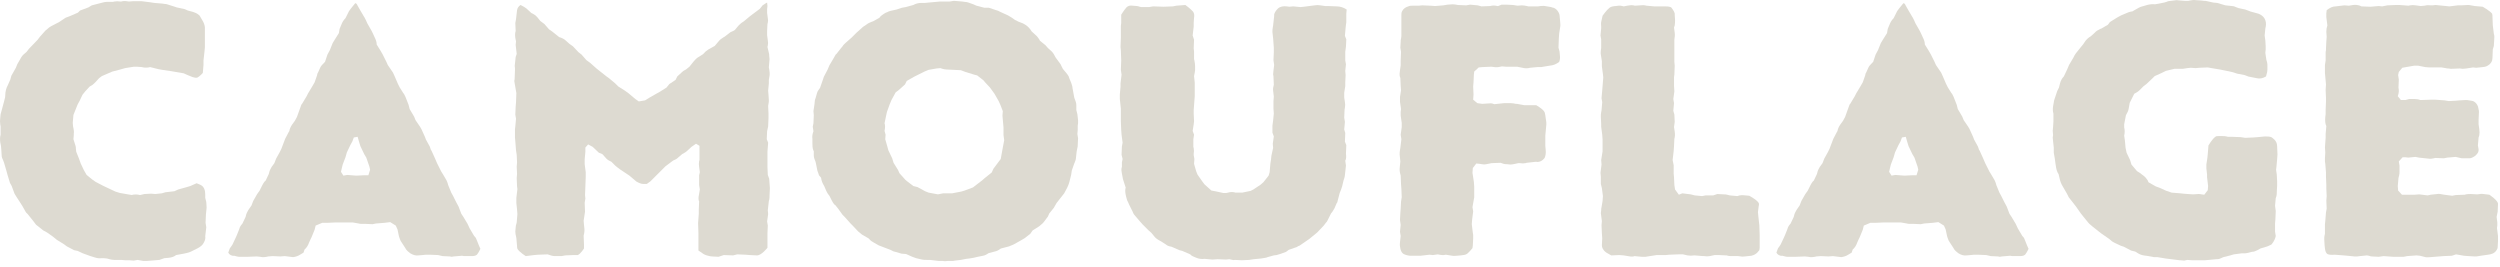 <?xml version="1.0" encoding="utf-8"?>
<svg xmlns="http://www.w3.org/2000/svg" fill="none" height="100%" overflow="visible" preserveAspectRatio="none" style="display: block;" viewBox="0 0 346 37" width="100%">
<g id="Group 64">
<path d="M322.108 35.156C321.916 35.012 321.82 34.772 321.772 34.388L321.724 33.956L321.676 33.092C321.676 32.948 321.676 32.708 321.724 32.564L321.772 32.372V31.364C321.772 31.268 321.772 31.124 321.772 31.028L321.82 30.596L321.916 29.396L322.012 28.868L321.964 27.764L322.012 27.14L321.964 26.132V25.604L321.916 24.5V23.876L321.82 22.676L321.772 22.34C321.772 22.196 321.772 22.052 321.772 21.908L321.82 21.092L321.772 20.42L321.868 19.076V18.548L321.964 17.444C321.82 17.204 321.772 16.724 321.82 16.196L321.868 15.812V15.236L321.916 14.036V13.556L321.868 12.452L321.916 11.684L321.82 10.628L321.772 10.1V8.996L321.868 8.372V7.412C321.868 7.22 321.868 7.124 321.916 6.932V6.74L321.964 5.732L322.012 5.108L321.964 4.388C321.964 4.052 322.012 3.812 322.108 3.524L321.964 2.372V2.084C321.964 2.036 321.964 1.892 321.964 1.844L322.012 1.412C322.444 1.076 322.828 0.884 323.26 0.884L324.46 0.74L325.084 0.788L325.66 0.692C325.996 0.644 326.332 0.692 326.62 0.788L326.812 0.884L328.06 0.932L328.636 0.884L329.212 0.836L329.692 0.884L330.412 0.74L331.564 0.692H332.092L333.34 0.788L333.532 0.74C333.82 0.692 334.06 0.692 334.348 0.74L335.02 0.836L335.548 0.788L335.788 0.74C335.98 0.692 336.22 0.74 336.412 0.74H336.652L337.084 0.692C337.228 0.692 337.42 0.74 337.564 0.74L338.524 0.836L339.004 0.884L340.156 0.74H340.636L341.5 0.692C341.644 0.692 341.836 0.692 341.98 0.74L342.508 0.836L343.612 0.932C343.612 0.932 344.62 1.508 344.908 1.892C344.956 2.036 344.956 2.18 344.956 2.276L345.004 3.524L345.148 4.676L345.196 4.868C345.244 5.06 345.196 5.3 345.196 5.54L345.148 6.356L345.004 6.836L344.956 8.036C344.956 8.132 344.908 8.276 344.908 8.372C344.764 8.804 344.428 9.044 344.092 9.188C343.948 9.236 343.756 9.284 343.612 9.284L342.7 9.38L342.268 9.332L341.356 9.476C341.212 9.476 340.972 9.524 340.828 9.524L340.444 9.476L339.196 9.524L338.86 9.476C338.764 9.476 338.572 9.476 338.476 9.428L337.9 9.332H337.42H336.22L335.644 9.284L334.684 9.092H334.108L333.004 9.284L332.476 9.38L331.996 9.956L331.9 10.388L331.996 11.012L331.948 12.116L331.996 12.452C331.996 12.644 331.996 12.836 331.948 12.98L331.852 13.316L332.284 13.844H332.908L333.436 13.7H334.156C334.444 13.7 334.732 13.748 334.972 13.844H335.068L336.46 13.796H337.036L338.332 13.892L338.908 13.988L339.868 13.94L340.396 13.892L341.212 13.844C341.356 13.844 341.596 13.844 341.74 13.892L342.028 13.94C342.124 13.94 342.172 13.988 342.268 13.988C342.796 14.228 342.988 14.708 343.036 15.14C343.084 15.236 343.084 15.428 343.084 15.524L343.036 16.58V17.204L343.132 17.876C343.18 18.212 343.18 18.452 343.132 18.74L343.036 19.028L342.94 20.132L343.036 20.66C343.036 20.804 343.036 20.9 342.988 21.044C342.748 21.524 342.316 21.764 342.028 21.86C341.884 21.908 341.788 21.908 341.692 21.908H340.876C340.732 21.908 340.636 21.908 340.492 21.86L339.868 21.716L338.716 21.812L338.236 21.908L337.036 21.86L336.844 21.908C336.604 21.956 336.364 22.004 336.124 21.956L335.212 21.86L334.78 21.812L334.3 21.716L333.292 21.812C333.196 21.812 333.004 21.764 332.908 21.764H332.524L331.996 22.34L332.092 22.916V23.732C332.092 23.876 332.092 24.116 332.044 24.26L331.948 24.644L331.852 25.748L331.9 26.372L332.428 26.948H333.148H334.204L334.828 26.9L335.98 27.044L336.412 26.948L337.324 26.852C337.516 26.804 337.804 26.852 337.996 26.9L338.284 26.948L339.388 27.092L339.868 26.996L341.164 26.948L341.26 26.9C341.5 26.852 341.74 26.852 341.98 26.852L342.844 26.9H342.892C343.132 26.852 343.468 26.804 343.708 26.852L344.524 26.948C344.524 26.948 345.772 27.764 345.724 28.244C345.724 28.244 345.724 28.196 345.724 28.244L345.676 29.3L345.532 30.02L345.628 30.788C345.628 30.884 345.628 31.124 345.628 31.22L345.58 31.556L345.724 32.66V33.044C345.724 33.188 345.724 33.236 345.724 33.38L345.676 34.196C345.676 34.34 345.628 34.484 345.484 34.676C345.196 35.108 344.716 35.204 344.332 35.252L343.324 35.396L343.036 35.444C342.892 35.492 342.7 35.492 342.508 35.492L341.644 35.444L341.02 35.396L339.916 35.204L339.34 35.396L338.188 35.444L336.364 35.588C336.124 35.588 335.884 35.636 335.692 35.588L334.924 35.396L334.444 35.348L333.148 35.444L332.668 35.54H331.228L329.884 35.444L329.212 35.54L328.252 35.492C328.108 35.492 328.012 35.444 327.868 35.396L327.58 35.348L326.62 35.444L326.236 35.492C326.14 35.492 325.948 35.492 325.852 35.492L324.892 35.396L324.364 35.348L323.116 35.252C322.636 35.3 322.3 35.252 322.108 35.156Z" fill="#DDDAD1" id="Vector"/>
<path d="M314.77 19.316C314.962 19.508 315.154 19.796 315.154 20.228L315.202 21.38L315.154 22.052L315.058 23.108L315.01 23.492L315.106 24.164L315.154 25.076V25.7L315.106 26.612C315.106 26.756 315.106 26.996 315.058 27.14L314.962 27.428L314.866 28.484L314.962 29.204L314.914 30.356L314.866 30.932V32.036L314.962 32.66C314.914 32.948 314.77 33.332 314.434 33.764L314.338 33.86L313.81 34.1L312.85 34.388L312.418 34.628L312.082 34.772C311.89 34.868 311.746 34.82 311.602 34.868L311.026 35.012C310.882 35.06 310.738 35.06 310.594 35.06H310.258L309.154 35.204L308.674 35.348L307.714 35.588L307.282 35.78C307.09 35.876 306.898 35.876 306.706 35.876L305.698 35.972L305.17 36.02H303.874H303.394L302.722 35.972L302.29 36.068L301.81 36.02C301.762 36.02 301.714 36.02 301.666 36.02L299.746 35.78L298.594 35.588H298.114L297.058 35.396H297.01C296.626 35.348 296.29 35.3 295.906 35.06L295.522 34.82L294.946 34.676L293.938 34.148L293.506 34.004L292.69 33.62C292.498 33.524 292.306 33.428 292.114 33.236L291.874 33.044L290.77 32.276L289.618 31.364L289.282 31.076C289.186 30.98 289.09 30.932 288.994 30.788L288.37 30.02L287.986 29.54L287.314 28.58L286.45 27.476C286.402 27.38 286.306 27.332 286.258 27.188L286.066 26.804L285.538 25.892L285.346 25.556C285.25 25.364 285.154 25.124 285.106 24.932L284.914 24.116C284.674 23.78 284.578 23.348 284.53 22.964L284.482 22.676L284.386 21.956L284.242 21.14C284.242 20.996 284.242 20.852 284.242 20.66V20.42L284.146 19.556C284.146 19.364 284.098 19.22 284.098 19.028L284.146 18.692L284.098 18.116L284.146 17.588L284.194 16.82V15.716C284.098 15.428 284.098 15.044 284.146 14.708L284.242 14.18C284.242 14.036 284.29 13.892 284.338 13.748L284.722 12.596L284.962 12.116L285.106 11.54C285.202 11.156 285.394 10.82 285.634 10.58L286.114 9.572L286.354 8.996L286.978 7.94L287.122 7.652C287.17 7.556 287.266 7.46 287.314 7.364L287.89 6.644L288.322 6.116L288.514 5.828C288.706 5.492 289.042 5.204 289.378 5.012L289.858 4.58C290.098 4.292 290.386 4.148 290.674 4.004L290.818 3.956L291.73 3.428L292.018 3.044L293.026 2.42L293.554 2.132L294.466 1.748C294.658 1.652 294.946 1.604 295.186 1.556L295.234 1.508L296.002 1.076C296.146 0.98 296.338 0.932 296.482 0.884L296.674 0.836L297.154 0.692C297.538 0.596 297.874 0.548 298.258 0.596L299.506 0.356L299.842 0.26C300.034 0.164 300.274 0.116 300.466 0.116L301.234 0.02L301.714 0.068L302.386 0.116H302.866L303.106 0.068C303.346 0.02 303.634 -0.028 303.874 0.02L304.642 0.068L305.026 0.116C305.17 0.116 305.314 0.116 305.458 0.164L306.322 0.356L306.85 0.404L308.002 0.74L308.914 0.836C309.106 0.836 309.25 0.884 309.442 0.98L309.826 1.124L310.738 1.316C310.882 1.364 311.026 1.412 311.122 1.46L311.506 1.604L312.562 1.892C312.658 1.94 312.802 1.988 312.946 2.084C313.234 2.276 313.426 2.516 313.522 2.804C313.666 3.188 313.618 3.572 313.522 3.956L313.426 4.916L313.522 5.588L313.57 6.404C313.57 6.548 313.57 6.692 313.57 6.836L313.522 7.316L313.666 8.276L313.762 8.612C313.81 8.756 313.81 8.996 313.81 9.188V9.62C313.81 9.86 313.762 10.1 313.666 10.388L313.618 10.58C313.138 10.868 312.706 10.916 312.322 10.82L311.362 10.628C311.266 10.628 311.122 10.58 311.026 10.532L310.642 10.388L309.634 10.196L309.058 10.004L307.954 9.764L307.234 9.62L306.082 9.428L305.554 9.332L304.402 9.38L303.874 9.428L303.202 9.38L302.722 9.428L302.098 9.524H300.946L299.746 9.812L299.17 10.1L298.21 10.532L297.874 10.868L297.058 11.636L296.674 11.924L296.098 12.5C295.954 12.644 295.858 12.692 295.714 12.788L295.378 12.98L294.754 14.228L294.61 15.044C294.562 15.332 294.418 15.62 294.274 15.86L294.226 15.956L293.986 17.204V17.636C294.082 17.972 294.082 18.356 293.986 18.788L294.082 19.412L294.178 20.468L294.322 21.14L294.802 22.148L294.994 22.772L295.762 23.684L296.146 23.924L296.77 24.404C296.962 24.548 297.106 24.788 297.25 24.98L297.346 25.22L298.354 25.796L298.882 25.988L299.842 26.42L300.562 26.66L301.762 26.756L302.194 26.804L302.77 26.852L303.538 26.9L304.258 26.852C304.402 26.852 304.546 26.852 304.69 26.9L305.074 26.948L305.554 26.324L305.602 25.748L305.506 24.932C305.506 24.836 305.458 24.644 305.458 24.548V24.164L305.362 23.3C305.362 23.156 305.362 22.964 305.362 22.772L305.506 21.812L305.554 21.332L305.65 20.132C305.65 20.132 306.178 19.22 306.61 18.932C306.706 18.836 306.85 18.836 306.994 18.836H307.618C307.762 18.836 308.002 18.836 308.146 18.884L308.338 18.932H308.866L310.114 18.98L310.738 19.076L311.842 19.028L312.466 18.98L313.474 18.884C313.858 18.884 314.194 18.884 314.434 19.028L314.77 19.316Z" fill="#DDDAD1" id="Vector_2"/>
<path d="M271.055 35.06C270.863 34.916 270.623 34.724 270.479 34.532L270.335 34.292L269.711 33.332L269.615 33.092C269.567 32.948 269.519 32.852 269.471 32.66L269.279 31.748L269.039 31.22L268.271 30.74L267.503 30.836L266.303 30.932L265.823 31.028L264.767 30.98H264.239C264.143 30.98 264.047 30.98 263.903 30.932L263.087 30.788H262.463H261.215H260.687L259.583 30.836H258.863L257.951 31.22L257.807 31.796L257.375 32.852L257.231 33.14L257.039 33.572C256.895 34.004 256.655 34.34 256.415 34.532L256.271 34.964L255.791 35.252C255.503 35.444 255.167 35.54 254.831 35.588L253.679 35.444L253.055 35.492L251.999 35.444L251.375 35.492L251.183 35.54C250.991 35.588 250.751 35.588 250.559 35.588L250.271 35.54L249.791 35.492L248.543 35.54H247.439C247.295 35.54 247.199 35.54 247.055 35.492L246.671 35.396C246.335 35.444 245.999 35.252 245.855 34.964L246.047 34.436C246.095 34.292 246.191 34.244 246.239 34.148L246.431 33.86L246.863 32.948L247.055 32.516L247.343 31.796C247.391 31.604 247.487 31.364 247.631 31.172L247.823 30.932L248.255 30.02L248.303 29.828C248.351 29.588 248.495 29.3 248.639 29.06L249.071 28.436L249.311 27.812L249.695 27.14C249.791 26.948 249.887 26.804 250.031 26.612L250.175 26.42L250.559 25.652C250.655 25.46 250.751 25.316 250.847 25.172L251.039 24.98L251.471 24.068L251.519 23.876C251.567 23.636 251.711 23.348 251.855 23.108L252.239 22.58L252.479 21.956L252.959 21.092L253.199 20.612L253.583 19.604L253.727 19.22L254.255 18.212L254.303 18.164C254.351 17.828 254.495 17.54 254.687 17.252L255.071 16.724L255.359 16.196L255.791 14.996L255.983 14.468C256.031 14.42 256.079 14.372 256.127 14.276L256.703 13.316L256.895 12.932L257.471 11.972L257.807 11.396L258.143 10.436L258.191 10.196C258.239 10.1 258.335 9.956 258.383 9.812L258.575 9.38C258.671 9.14 258.911 8.9 259.103 8.708L259.247 8.564L259.583 7.556L259.919 6.932L260.303 5.972L260.591 5.492L261.167 4.58L261.263 4.004L261.503 3.428C261.647 3.044 261.839 2.756 262.079 2.516L262.559 1.556L262.799 1.22C262.847 1.172 262.943 1.028 262.991 0.98L263.423 0.452C263.519 0.404 263.663 0.548 263.759 0.788L264.143 1.46L264.623 2.276C264.671 2.372 264.767 2.468 264.815 2.612L264.911 2.804L265.103 3.236L265.679 4.244L265.871 4.628L266.111 5.156C266.303 5.54 266.399 5.828 266.399 6.164L266.879 6.932L267.215 7.508L267.743 8.564L267.935 8.996L268.655 10.052L268.895 10.58L269.327 11.588L269.567 12.068L270.047 12.836C270.095 12.932 270.191 12.98 270.239 13.124L270.383 13.412L270.815 14.516L270.959 15.092L271.583 16.148L271.775 16.628L272.399 17.54L272.591 17.876L273.071 18.932L273.215 19.316L273.743 20.276C273.791 20.42 273.839 20.516 273.887 20.708L273.983 20.852L274.463 21.908L274.751 22.58L275.327 23.732L275.567 24.116L276.047 24.932C276.143 25.124 276.191 25.268 276.239 25.412L276.287 25.604L276.719 26.66L276.959 27.092L277.391 27.956L277.727 28.58L278.111 29.588L278.399 30.02L278.975 30.98L279.263 31.604L279.887 32.66L279.983 32.756C280.127 32.9 280.175 33.044 280.271 33.284L280.559 34.004L280.751 34.436C280.751 34.436 280.511 34.964 280.271 35.252C280.031 35.444 279.743 35.444 279.455 35.444H278.879C278.783 35.444 278.591 35.444 278.495 35.444L278.207 35.396L277.055 35.492L276.767 35.54C276.671 35.54 276.623 35.492 276.527 35.492L275.519 35.444L274.895 35.3L273.743 35.252H273.215L272.735 35.3L272.159 35.348C271.823 35.396 271.439 35.3 271.055 35.06ZM263.231 19.028L263.039 19.556L262.751 20.084L262.271 21.092L262.079 21.764L261.695 22.772L261.599 23.156L261.455 23.78L261.791 24.308L262.319 24.212L263.567 24.308L264.575 24.26H265.247L265.487 23.492L265.391 23.06L264.959 21.812L264.671 21.332L264.143 20.228L263.951 19.604L263.759 18.932L263.231 19.028Z" fill="#DDDAD1" id="Vector_3"/>
<path d="M243.204 34.964C243.012 35.156 242.772 35.3 242.388 35.396L241.476 35.492C241.332 35.492 241.14 35.54 240.948 35.492L240.564 35.444H239.7C239.46 35.444 239.22 35.444 238.98 35.348H238.884L237.876 35.3H237.3L236.628 35.444C236.388 35.492 236.1 35.492 235.86 35.444H235.716L234.564 35.348H234.468C234.18 35.396 233.844 35.396 233.556 35.348L232.932 35.204H232.26L231.012 35.252L230.532 35.3H229.284L228.036 35.492L227.748 35.54C227.604 35.54 227.364 35.54 227.22 35.54L226.212 35.444L226.068 35.492C225.828 35.54 225.54 35.492 225.3 35.444L224.724 35.348L224.1 35.3L222.996 35.348C222.996 35.348 222.66 35.156 222.324 34.964C221.844 34.628 221.7 34.244 221.7 33.956L221.748 32.996L221.7 32.276L221.652 31.172L221.7 30.596L221.556 29.492L221.604 29.108C221.604 28.964 221.604 28.82 221.652 28.676L221.796 27.812L221.844 27.14L221.7 26.036L221.556 25.46V24.452L221.508 23.924L221.652 22.772L221.604 22.148L221.796 20.948V20.324V19.316L221.748 18.644L221.604 17.54V17.156L221.556 16.148C221.556 15.908 221.556 15.764 221.604 15.524L221.652 15.284L221.748 14.132L221.652 13.604L221.748 12.5L221.796 11.924L221.892 10.724L221.844 10.244L221.7 9.188V8.468L221.556 7.556C221.508 7.316 221.556 7.22 221.556 6.98L221.604 6.644V5.444L221.508 4.916L221.604 3.908V3.716C221.604 3.524 221.556 3.236 221.604 3.044L221.796 2.18C221.796 2.18 222.324 1.412 222.756 1.076C222.996 0.884 223.284 0.884 223.524 0.836H223.62C223.908 0.788 224.196 0.74 224.532 0.836L224.724 0.884L225.204 0.788C225.492 0.74 225.78 0.692 226.068 0.74L226.26 0.788L227.028 0.74C227.22 0.74 227.46 0.692 227.652 0.74L227.892 0.788L228.948 0.884H230.148H230.388C230.676 0.884 230.916 0.884 231.204 0.98L231.3 1.028C231.636 1.46 231.828 1.796 231.78 2.036L231.828 2.756C231.828 2.996 231.828 3.236 231.78 3.524L231.684 3.812L231.78 4.532C231.828 4.868 231.78 5.156 231.732 5.492V6.74V7.316V8.564L231.78 9.092L231.732 10.34L231.684 10.676V11.876L231.732 12.644L231.588 13.7L231.684 14.276L231.588 15.332L231.732 15.86L231.78 16.868L231.684 17.588L231.78 18.212C231.828 18.596 231.828 18.884 231.732 19.22L231.684 20.228L231.636 20.9L231.492 22.148L231.636 22.868V24.02L231.684 24.548L231.732 25.604L231.828 26.228L232.356 26.948L232.836 26.756L233.988 26.9L234.564 27.044L235.572 27.14L236.052 27.044H237.108L237.684 26.852L238.548 26.9C238.692 26.9 238.884 26.9 239.028 26.948L239.412 27.044L240.468 27.14C240.756 26.996 241.14 26.996 241.572 27.044L242.1 27.092C242.1 27.092 243.012 27.572 243.348 28.004C243.492 28.196 243.444 28.34 243.396 28.58L243.3 29.348L243.348 29.876L243.492 31.172L243.54 32.564V33.044V33.908C243.54 34.004 243.54 34.196 243.54 34.292L243.492 34.628L243.204 34.964Z" fill="#DDDAD1" id="Vector_4"/>
<path d="M194.191 35.108C193.999 34.964 193.855 34.676 193.807 34.388L193.759 34.1C193.711 33.86 193.759 33.716 193.759 33.524L193.855 32.66L193.759 32.084L193.855 31.124L193.759 30.452L193.807 29.492L193.855 28.868L193.903 27.908L193.999 27.284L193.951 26.132L193.903 25.508L193.855 24.308L193.759 23.924C193.711 23.684 193.711 23.588 193.711 23.348L193.807 22.34L193.711 21.38C193.711 21.188 193.711 20.948 193.759 20.756L193.807 20.468L193.951 19.268L193.855 18.644L193.999 17.588V17.012L193.855 16.004C193.855 15.812 193.855 15.668 193.855 15.476L193.903 15.092L193.759 14.084V13.748C193.759 13.652 193.759 13.556 193.759 13.412L193.903 12.5L193.855 11.876L193.807 10.772L193.759 10.676C193.663 10.388 193.711 10.004 193.759 9.716L193.855 9.044V8.42L193.903 7.172L193.807 6.596L193.855 5.78C193.855 5.588 193.855 5.54 193.903 5.348L193.951 5.012V4.052V3.332V2.132C193.951 1.94 193.951 1.748 194.047 1.556C194.239 1.172 194.575 0.98 194.911 0.884C195.103 0.788 195.295 0.788 195.487 0.788H196.351L196.831 0.74L197.983 0.788L198.607 0.836L199.759 0.74L200.335 0.644L201.055 0.596C201.295 0.596 201.535 0.644 201.775 0.692L202.927 0.74L203.455 0.644L204.511 0.74L205.039 0.884L206.239 0.836C206.575 0.74 206.863 0.74 207.247 0.836H207.343L207.823 0.644H208.207C208.303 0.644 208.399 0.644 208.495 0.644L209.407 0.692L210.031 0.788L210.607 0.74C210.847 0.74 211.087 0.788 211.327 0.836L211.519 0.884H212.863L213.199 0.836C213.391 0.836 213.631 0.788 213.823 0.836L214.687 0.98C214.687 0.98 214.735 0.98 214.783 1.028C215.407 1.076 215.791 1.748 215.839 2.084C215.839 2.084 215.839 2.036 215.839 2.084L215.935 3.092C215.935 3.284 215.983 3.524 215.935 3.716L215.791 4.628L215.743 5.3L215.695 6.596L215.839 7.124L215.887 7.652C215.935 8.036 215.887 8.324 215.791 8.564C215.359 8.9 214.975 9.044 214.447 9.092L213.583 9.236C213.439 9.284 213.247 9.284 213.103 9.284H212.767L211.759 9.38C211.423 9.476 211.087 9.476 210.703 9.38L209.983 9.236H209.455H208.447L207.871 9.188L207.391 9.284C207.103 9.332 206.719 9.284 206.431 9.236H206.335L205.183 9.284L204.655 9.332L204.031 9.908L203.983 10.34L203.935 11.396L203.887 11.972L203.935 13.076L203.887 13.796L204.463 14.276L205.135 14.372L205.903 14.324C206.095 14.324 206.335 14.276 206.527 14.324L206.815 14.42L208.159 14.276H209.071C209.311 14.276 209.599 14.324 209.791 14.372H209.935L210.991 14.564H211.519H212.623C212.623 14.564 213.391 14.996 213.679 15.38C213.823 15.572 213.823 15.716 213.871 15.956L213.967 16.628C214.015 16.868 214.015 16.964 214.015 17.204L213.919 18.26L213.871 18.788V20.18L213.919 20.708C213.967 21.188 213.919 21.524 213.775 21.86C213.439 22.292 213.007 22.484 212.575 22.388L211.279 22.532L211.135 22.58C210.895 22.628 210.607 22.628 210.367 22.58H210.127L209.695 22.676C209.455 22.724 209.263 22.772 209.023 22.772L208.591 22.724C208.447 22.724 208.255 22.724 208.111 22.676L207.679 22.532L206.431 22.58L205.711 22.724C205.519 22.772 205.279 22.772 205.087 22.724L204.799 22.676L204.319 22.628L203.839 23.252L203.791 23.924L203.983 25.172L204.031 25.844V26.9V27.332C204.031 27.38 203.983 27.524 203.983 27.572L203.791 28.676L203.887 29.252L203.743 30.404L203.695 31.028L203.839 32.228L203.887 32.516C203.887 32.708 203.887 32.804 203.887 32.996L203.839 33.956L203.791 34.34C203.791 34.34 203.407 34.82 203.071 35.108C202.831 35.3 202.495 35.3 202.159 35.348L201.583 35.396C201.391 35.396 201.199 35.444 201.007 35.396L200.095 35.252C199.759 35.348 199.423 35.3 198.991 35.204L198.319 35.3L197.839 35.252L196.591 35.396H195.199H195.151C194.719 35.348 194.431 35.252 194.191 35.108Z" fill="#DDDAD1" id="Vector_5"/>
<path d="M155.272 20.275L155.368 19.747L155.224 18.643L155.176 18.019L155.128 16.819V16.147V15.043L154.984 13.699V13.267C154.984 13.219 154.984 13.123 154.984 13.075L155.08 12.019V11.539L155.224 10.339L155.128 9.667L155.176 8.371L155.128 6.979L155.08 6.499L155.128 5.203V3.907C155.128 3.811 155.128 3.667 155.128 3.571L155.176 3.187V2.035C155.176 2.035 155.56 1.411 155.896 1.027C156.136 0.787 156.424 0.739 156.76 0.787L157.336 0.835C157.48 0.835 157.576 0.883 157.72 0.931L157.96 0.979H159.016L159.592 0.883L161.032 0.931L162.328 0.883L162.808 0.787L164.056 0.691C164.056 0.691 164.728 1.171 165.112 1.603C165.304 1.843 165.304 2.179 165.256 2.467L165.208 3.139V3.667L165.064 4.915L165.256 5.491L165.208 6.691L165.256 7.123V8.179L165.304 8.371C165.352 8.611 165.4 8.899 165.4 9.139V9.715C165.4 9.811 165.352 9.955 165.352 10.051L165.256 10.531L165.352 11.443C165.352 11.539 165.352 11.731 165.352 11.827V12.115V13.315L165.304 13.939L165.208 15.235V15.715L165.256 16.771C165.256 16.963 165.208 17.059 165.208 17.203L165.064 18.115L165.256 18.643L165.16 19.267V20.323L165.208 20.515C165.256 20.755 165.256 21.043 165.208 21.283V21.475L165.304 22.003L165.256 22.675L165.544 23.683L165.736 24.163L166.408 25.123L166.696 25.507L167.656 26.371L168.184 26.467L169.288 26.707H169.72L169.96 26.659C170.248 26.563 170.536 26.563 170.824 26.611L170.968 26.659H171.496H171.928L173.08 26.419L173.464 26.227L174.472 25.555L174.856 25.219L175.576 24.307L175.72 23.827L175.816 22.675L175.912 22.051L175.96 21.571L176.2 20.467L176.152 19.891L176.296 18.883L176.104 18.355V17.395L176.2 16.675L176.296 15.715L176.248 15.043V13.987L176.296 13.363L176.2 12.547C176.152 12.259 176.248 11.971 176.296 11.731L176.248 10.579L176.2 10.291C176.2 10.147 176.248 9.907 176.248 9.763L176.344 8.995L176.248 8.323L176.296 7.267V6.595L176.2 5.299L176.104 4.435C176.104 4.243 176.104 4.003 176.152 3.811L176.2 3.523L176.344 2.227V2.179C176.296 1.843 176.584 1.459 176.872 1.171C177.208 0.883 177.64 0.835 178.072 0.883L178.456 0.931L178.984 0.883L179.992 0.979L180.472 0.931L181.576 0.787L181.96 0.739C182.2 0.691 182.488 0.691 182.728 0.739L183.4 0.835H183.784L184.984 0.883C185.464 0.883 185.944 1.027 186.376 1.315V1.363L186.328 1.891V3.091C186.328 3.187 186.28 3.331 186.28 3.427L186.232 3.859L186.136 4.963L186.328 5.443L186.28 6.451L186.184 7.171V8.371L186.28 8.899L186.184 9.811L186.232 10.387L186.184 11.395V11.923L186.04 12.835V13.507L186.136 14.131C186.184 14.419 186.184 14.611 186.136 14.899L186.088 15.187L186.04 16.291L186.136 16.867L186.04 17.923L186.184 18.403L186.136 19.603L186.328 20.083L186.28 21.283C186.328 21.667 186.328 22.003 186.184 22.243L186.28 22.915L186.232 23.347C186.232 23.395 186.232 23.299 186.232 23.347L186.136 24.211C186.136 24.355 186.088 24.547 186.04 24.691L185.944 24.979L185.752 25.795C185.704 25.891 185.656 26.131 185.608 26.227L185.416 26.707L185.176 27.619C185.128 27.715 185.128 27.907 185.08 28.003L184.984 28.147L184.696 28.819C184.6 28.963 184.504 29.155 184.408 29.299L184.216 29.539L183.736 30.499C183.688 30.643 183.592 30.739 183.496 30.835L183.208 31.219L182.296 32.179L181.24 33.043L180.76 33.379L179.848 34.003L179.704 34.051C179.512 34.195 179.368 34.243 179.176 34.291L178.36 34.579L177.976 34.867L177.16 35.155C177.016 35.203 176.872 35.251 176.68 35.299L176.296 35.347L175.432 35.587C175.336 35.635 175.192 35.683 175.096 35.683L174.52 35.779L173.512 35.875L172.888 35.971L171.88 36.019L170.92 35.971C170.824 35.971 170.728 36.019 170.584 35.971L170.152 35.875L169.672 35.923L168.52 35.875L167.8 35.923L166.744 35.827H166.696C166.312 35.875 165.928 35.827 165.592 35.683L165.352 35.587C165.16 35.491 164.968 35.443 164.824 35.299L164.728 35.203L163.624 34.723L163.24 34.627L162.136 34.147L161.896 34.099C161.656 34.051 161.416 33.907 161.176 33.715L160.648 33.379L160.552 33.331C160.264 33.187 159.976 32.995 159.784 32.755L159.352 32.227L158.968 31.891L158.152 31.075L157.768 30.643L157.192 29.971L156.952 29.683C156.856 29.539 156.808 29.443 156.76 29.299L156.28 28.339L156.136 28.003C156.088 27.859 156.04 27.859 155.992 27.715L155.848 27.187C155.752 26.803 155.704 26.467 155.752 26.131L155.8 25.987L155.416 24.787L155.272 24.019C155.224 23.779 155.176 23.491 155.224 23.251L155.272 23.107V22.483L155.368 22.003L155.224 21.427L155.272 20.275Z" fill="#DDDAD1" id="Vector_6"/>
<path d="M112.629 15.955L112.581 15.379L112.725 14.419L112.773 13.939C112.773 13.795 112.821 13.747 112.869 13.603L113.061 12.931C113.109 12.739 113.157 12.643 113.253 12.499L113.493 12.163L113.877 11.059L114.021 10.627L114.549 9.619L114.789 9.043L115.413 7.987L115.653 7.555C115.701 7.507 115.797 7.459 115.845 7.363L116.373 6.691L116.613 6.403C116.709 6.211 116.901 6.067 117.045 5.923L117.861 5.203L118.533 4.531L118.965 4.147L119.445 3.715L119.877 3.427C120.117 3.235 120.405 3.091 120.693 2.995L120.837 2.947L121.701 2.467C121.845 2.227 122.181 1.987 122.613 1.747L122.757 1.699C122.901 1.603 123.093 1.555 123.237 1.507L123.669 1.411L124.101 1.315L124.821 1.075L125.349 0.979L126.405 0.691C126.741 0.499 127.125 0.403 127.509 0.403H128.037L128.517 0.355L129.573 0.259L130.101 0.211H131.445L132.021 0.115L133.173 0.211L133.509 0.259C133.701 0.259 133.893 0.307 134.037 0.355L134.709 0.595L135.141 0.787L136.245 1.075H136.869L137.877 1.411C137.973 1.459 138.117 1.459 138.261 1.555L138.453 1.651L139.509 2.131L139.989 2.419C140.037 2.419 140.085 2.515 140.133 2.515L140.469 2.755L140.949 2.995L141.573 3.235L141.909 3.427C142.293 3.667 142.581 4.003 142.773 4.339L143.349 4.867C143.541 5.011 143.685 5.251 143.829 5.443L143.925 5.635L144.693 6.259L145.029 6.643L145.557 7.123C145.797 7.363 145.941 7.651 146.085 7.939L146.757 8.851C146.805 8.947 146.853 8.995 146.901 9.139L147.093 9.523L147.573 10.099C147.717 10.291 147.813 10.387 147.909 10.579L148.005 10.867L148.245 11.443C148.341 11.731 148.437 11.971 148.437 12.211L148.485 12.451L148.677 13.507L148.725 13.651C148.869 13.987 148.965 14.275 148.965 14.563V15.235L149.109 15.811L149.205 16.627C149.205 16.819 149.205 16.867 149.205 17.059L149.157 17.395V17.971L149.109 18.547L149.205 19.123L149.157 20.083C149.157 20.227 149.157 20.323 149.109 20.467L149.013 20.947L148.917 21.811C148.917 22.051 148.821 22.291 148.725 22.531L148.677 22.627L148.341 23.587L148.245 24.211L148.005 25.171C147.957 25.363 147.909 25.459 147.861 25.603L147.717 25.939L147.285 26.755L146.229 28.099L145.845 28.771L145.221 29.539L145.029 29.971L144.453 30.739C144.357 30.883 144.261 30.931 144.165 31.027L143.829 31.315L142.917 31.891L142.581 32.371L141.765 32.995L141.189 33.331L140.325 33.811C140.181 33.907 140.085 33.907 139.989 33.955L139.653 34.099L138.549 34.387L138.453 34.435C138.213 34.627 137.925 34.771 137.637 34.819L136.917 35.011H136.869C136.581 35.203 136.341 35.347 136.053 35.395L135.333 35.539L134.709 35.683L134.133 35.779L133.701 35.827L132.981 35.971L132.165 36.067C131.973 36.115 131.877 36.115 131.733 36.115H131.397H131.157C130.917 36.163 130.677 36.163 130.437 36.115H129.909L128.709 35.971H128.277C128.037 35.971 127.797 35.971 127.605 35.923L126.789 35.731L126.261 35.539L125.397 35.155L124.773 35.107L123.957 34.867C123.813 34.819 123.669 34.819 123.525 34.723L123.237 34.579L122.229 34.195L121.605 33.955L120.933 33.571C120.693 33.427 120.501 33.331 120.309 33.091L120.213 32.995L119.301 32.467L119.013 32.227C118.917 32.131 118.821 32.083 118.773 32.035L118.005 31.219L117.717 30.931L116.901 30.019L116.613 29.731L115.989 28.867L115.605 28.387L115.461 28.291C115.317 28.099 115.221 27.955 115.125 27.763L114.789 27.091L114.741 27.043C114.597 26.851 114.453 26.659 114.357 26.419L114.069 25.747C113.829 25.363 113.685 25.027 113.637 24.595L113.349 24.259L113.205 23.827C113.157 23.683 113.109 23.635 113.109 23.539L112.917 22.579L112.869 22.387C112.773 22.099 112.629 21.859 112.629 21.523V20.899L112.581 20.851C112.437 20.515 112.437 20.131 112.437 19.795V19.219C112.389 18.883 112.437 18.595 112.533 18.307L112.581 18.163L112.485 17.539L112.581 17.059L112.629 15.955ZM122.805 20.275L122.949 20.803L123.477 21.907L123.669 22.531L124.293 23.539L124.485 23.971L125.301 24.883L125.589 25.123L126.405 25.747L126.981 25.891L128.037 26.467L128.517 26.659L129.813 26.899L130.533 26.755H131.781L133.029 26.515L133.509 26.371L134.661 25.939L135.093 25.603L135.909 24.979L136.293 24.643L137.253 23.875L137.493 23.347L138.501 22.003L138.693 20.947L138.789 20.419L138.981 19.411L138.885 18.691V18.211V17.635L138.837 17.107L138.741 16.003L138.789 15.379L138.453 14.515L138.213 13.987L137.637 12.979L137.013 12.115L136.341 11.395L136.101 11.107L135.237 10.435L134.853 10.339L133.605 9.955L132.981 9.715L131.013 9.619C130.821 9.619 130.629 9.571 130.437 9.523L130.149 9.427L129.621 9.475L128.517 9.667L127.941 9.907L126.981 10.387L126.501 10.627L125.493 11.203L125.253 11.683L124.725 12.163L124.341 12.499L123.957 12.787L123.381 13.843L123.141 14.419L122.757 15.475L122.661 15.907L122.421 17.059C122.517 17.299 122.517 17.683 122.421 18.115L122.565 18.643L122.517 19.267L122.805 20.275Z" fill="#DDDAD1" id="Vector_7"/>
<path d="M89.032 25.459C88.744 25.459 88.408 25.316 88.072 25.123L87.112 24.308L86.68 24.02L85.816 23.444L85.432 23.155C85.336 23.059 85.24 23.012 85.144 22.916L84.616 22.387L84.424 22.291C84.184 22.195 83.944 22.003 83.8 21.811L83.368 21.331L82.888 21.14L82.024 20.323L81.4 19.988L81.016 20.419V20.995L80.92 22.052V22.724L81.064 23.828V24.5L81.016 25.796L80.968 26.995L81.016 27.476L80.92 28.052L80.968 29.299L80.776 30.547L80.824 31.123L80.872 31.555C80.92 31.939 80.872 32.227 80.776 32.611V32.66L80.824 33.812V34.388C80.824 34.388 80.344 35.156 79.96 35.3C79.912 35.3 79.864 35.3 79.816 35.3H79.336L78.232 35.347L77.704 35.444H76.792C76.504 35.444 76.216 35.347 75.928 35.252L75.832 35.203L74.488 35.252L73.912 35.3L72.76 35.444C72.76 35.444 71.848 34.867 71.608 34.435C71.56 34.291 71.56 34.148 71.56 34.051L71.464 32.947L71.416 32.708C71.368 32.516 71.32 32.276 71.32 32.035L71.368 31.508C71.368 31.267 71.416 31.172 71.464 30.98L71.512 30.788L71.608 29.636L71.56 29.012L71.464 28.099C71.464 27.956 71.464 27.86 71.464 27.715V27.38L71.608 26.18L71.56 25.796L71.512 24.643L71.56 24.067L71.512 23.059L71.56 22.483L71.512 21.427L71.416 20.803L71.32 19.555L71.272 19.027V18.259C71.272 18.163 71.272 17.971 71.272 17.875L71.32 17.491L71.416 16.436L71.32 15.86L71.368 14.755L71.416 14.18L71.464 12.883L71.224 11.492L71.176 11.204C71.176 11.155 71.224 11.011 71.224 10.963L71.272 9.715V9.427C71.224 9.235 71.224 8.995 71.272 8.803L71.368 7.891L71.512 7.459L71.416 6.643C71.416 6.451 71.368 6.403 71.368 6.211L71.416 5.731L71.32 5.251C71.272 4.867 71.272 4.579 71.368 4.291L71.32 3.187L71.416 2.659L71.56 1.411C71.608 1.123 71.752 0.883 72.04 0.691L72.232 0.787C72.424 0.883 72.664 1.027 72.856 1.171L73.48 1.747L73.528 1.795C73.864 1.939 74.152 2.131 74.392 2.419L74.776 2.899L75.352 3.331L75.976 4.051L76.456 4.387L77.416 5.155H77.464C77.752 5.251 78.088 5.395 78.328 5.635L78.808 6.067L79.288 6.403L80.056 7.219L80.488 7.555L81.16 8.323L81.688 8.707L82.552 9.475L83.032 9.859L83.944 10.579L84.28 10.819L85.144 11.54L85.576 11.972L86.488 12.547L87.016 12.931L87.928 13.7L88.408 14.036L89.272 13.892L89.896 13.508L90.904 12.931L91.336 12.691L92.248 12.116L92.632 11.636L93.496 11.059L93.736 10.579L94.36 10.004C94.504 9.859 94.648 9.763 94.84 9.667L94.936 9.619L95.416 9.235L95.992 8.515L96.04 8.467C96.232 8.227 96.472 7.987 96.76 7.843L97.288 7.507L97.48 7.315C97.624 7.123 97.864 6.979 98.056 6.835L98.92 6.355L99.448 5.731C99.64 5.491 99.832 5.347 100.072 5.203L100.312 5.059L100.936 4.579C101.08 4.435 101.272 4.387 101.464 4.291L101.704 4.147L102.184 3.571C102.376 3.379 102.568 3.187 102.808 3.043L102.952 2.947L103.816 2.227L104.2 1.939L105.16 1.219L105.544 0.739C105.88 0.499 106.072 0.403 106.168 0.355L106.216 0.835L106.168 1.267V1.795L106.264 2.515C106.312 2.707 106.312 2.947 106.264 3.139L106.216 3.331L106.168 4.291V4.867L106.264 5.587C106.312 5.875 106.312 6.019 106.264 6.307L106.216 6.499L106.408 7.315C106.456 7.411 106.456 7.603 106.456 7.699L106.504 8.179L106.408 9.331L106.456 9.571C106.504 9.859 106.552 10.195 106.504 10.483L106.408 11.059V11.54L106.312 12.547L106.36 13.123L106.408 13.844C106.408 13.988 106.408 14.227 106.36 14.371L106.312 14.659L106.36 15.716V16.34L106.312 17.491L106.168 18.163L106.12 19.267L106.312 19.747L106.216 20.995V21.427V22.532V23.108L106.264 24.212L106.456 24.739L106.552 26.035L106.504 27.091C106.504 27.331 106.504 27.427 106.456 27.668L106.408 27.811L106.264 29.108L106.312 29.636L106.168 30.643L106.264 31.22L106.216 32.276V33.044V34.291C106.216 34.291 105.4 35.347 104.776 35.347H104.728L103.768 35.3L103.192 35.252L102.04 35.203L101.464 35.347L100.168 35.3L99.448 35.539L98.536 35.492C98.392 35.492 98.152 35.444 98.008 35.395L97.816 35.347C97.48 35.252 97.192 35.059 96.952 34.867L96.664 34.675V33.956V33.859V32.755V32.276L96.616 30.884L96.712 29.587V29.012L96.76 27.86L96.712 27.764C96.664 27.572 96.664 27.284 96.712 27.091L96.856 26.227L96.76 25.604V24.739C96.76 24.547 96.76 24.404 96.76 24.259L96.856 23.828L96.76 23.108C96.712 22.867 96.712 22.532 96.76 22.291L96.808 22.148V20.803V20.18L96.328 19.892L95.704 20.323L95.08 20.899C94.984 20.995 94.84 21.091 94.744 21.14L94.408 21.331L93.736 21.907C93.592 22.052 93.4 22.099 93.208 22.195L93.064 22.291L92.104 23.012L91.048 24.067L90.664 24.451L90.136 24.98C90.04 25.076 89.944 25.172 89.848 25.22L89.512 25.459H89.032Z" fill="#DDDAD1" id="Vector_8"/>
<path d="M56.79 35.06C56.598 34.916 56.358 34.724 56.214 34.532L56.07 34.292L55.446 33.332L55.35 33.092C55.302 32.948 55.254 32.852 55.206 32.66L55.014 31.748L54.774 31.22L54.006 30.74L53.238 30.836L52.038 30.932L51.558 31.028L50.502 30.98H49.974C49.878 30.98 49.782 30.98 49.638 30.932L48.822 30.788H48.198H46.95H46.422L45.318 30.836H44.598L43.686 31.22L43.542 31.796L43.11 32.852L42.966 33.14L42.774 33.572C42.63 34.004 42.39 34.34 42.15 34.532L42.006 34.964L41.526 35.252C41.238 35.444 40.902 35.54 40.566 35.588L39.414 35.444L38.79 35.492L37.734 35.444L37.11 35.492L36.918 35.54C36.726 35.588 36.486 35.588 36.294 35.588L36.006 35.54L35.526 35.492L34.278 35.54H33.174C33.03 35.54 32.934 35.54 32.79 35.492L32.406 35.396C32.07 35.444 31.734 35.252 31.59 34.964L31.782 34.436C31.83 34.292 31.926 34.244 31.974 34.148L32.166 33.86L32.598 32.948L32.79 32.516L33.078 31.796C33.126 31.604 33.222 31.364 33.366 31.172L33.558 30.932L33.99 30.02L34.038 29.828C34.086 29.588 34.23 29.3 34.374 29.06L34.806 28.436L35.046 27.812L35.43 27.14C35.526 26.948 35.622 26.804 35.766 26.612L35.91 26.42L36.294 25.652C36.39 25.46 36.486 25.316 36.582 25.172L36.774 24.98L37.206 24.068L37.254 23.876C37.302 23.636 37.446 23.348 37.59 23.108L37.974 22.58L38.214 21.956L38.694 21.092L38.934 20.612L39.318 19.604L39.462 19.22L39.99 18.212L40.038 18.164C40.086 17.828 40.23 17.54 40.422 17.252L40.806 16.724L41.094 16.196L41.526 14.996L41.718 14.468C41.766 14.42 41.814 14.372 41.862 14.276L42.438 13.316L42.63 12.932L43.206 11.972L43.542 11.396L43.878 10.436L43.926 10.196C43.974 10.1 44.07 9.956 44.118 9.812L44.31 9.38C44.406 9.14 44.646 8.9 44.838 8.708L44.982 8.564L45.318 7.556L45.654 6.932L46.038 5.972L46.326 5.492L46.902 4.58L46.998 4.004L47.238 3.428C47.382 3.044 47.574 2.756 47.814 2.516L48.294 1.556L48.534 1.22C48.582 1.172 48.678 1.028 48.726 0.98L49.158 0.452C49.254 0.404 49.398 0.548 49.494 0.788L49.878 1.46L50.358 2.276C50.406 2.372 50.502 2.468 50.55 2.612L50.646 2.804L50.838 3.236L51.414 4.244L51.606 4.628L51.846 5.156C52.038 5.54 52.134 5.828 52.134 6.164L52.614 6.932L52.95 7.508L53.478 8.564L53.67 8.996L54.39 10.052L54.63 10.58L55.062 11.588L55.302 12.068L55.782 12.836C55.83 12.932 55.926 12.98 55.974 13.124L56.118 13.412L56.55 14.516L56.694 15.092L57.318 16.148L57.51 16.628L58.134 17.54L58.326 17.876L58.806 18.932L58.95 19.316L59.478 20.276C59.526 20.42 59.574 20.516 59.622 20.708L59.718 20.852L60.198 21.908L60.486 22.58L61.062 23.732L61.302 24.116L61.782 24.932C61.878 25.124 61.926 25.268 61.974 25.412L62.022 25.604L62.454 26.66L62.694 27.092L63.126 27.956L63.462 28.58L63.846 29.588L64.134 30.02L64.71 30.98L64.998 31.604L65.622 32.66L65.718 32.756C65.862 32.9 65.91 33.044 66.006 33.284L66.294 34.004L66.486 34.436C66.486 34.436 66.246 34.964 66.006 35.252C65.766 35.444 65.478 35.444 65.19 35.444H64.614C64.518 35.444 64.326 35.444 64.23 35.444L63.942 35.396L62.79 35.492L62.502 35.54C62.406 35.54 62.358 35.492 62.262 35.492L61.254 35.444L60.63 35.3L59.478 35.252H58.95L58.47 35.3L57.894 35.348C57.558 35.396 57.174 35.3 56.79 35.06ZM48.966 19.028L48.774 19.556L48.486 20.084L48.006 21.092L47.814 21.764L47.43 22.772L47.334 23.156L47.19 23.78L47.526 24.308L48.054 24.212L49.302 24.308L50.31 24.26H50.982L51.222 23.492L51.126 23.06L50.694 21.812L50.406 21.332L49.878 20.228L49.686 19.604L49.494 18.932L48.966 19.028Z" fill="#DDDAD1" id="Vector_9"/>
<path d="M0.084 15.811L0.228 15.283L0.564 14.035L0.708 13.459L0.756 12.787C0.804 12.499 0.852 12.307 0.948 12.067L1.044 11.875L1.428 11.011L1.572 10.483L2.196 9.379L2.388 8.899L2.964 7.891C3.108 7.651 3.396 7.411 3.636 7.219L3.684 7.171L4.02 6.739L5.22 5.491L5.508 5.107L6.276 4.243L6.564 4.003C6.708 3.859 6.9 3.715 7.092 3.619L8.196 3.043L8.916 2.563C9.012 2.467 9.156 2.419 9.3 2.371L9.684 2.227L10.788 1.747L11.076 1.459L12.228 1.027L12.708 0.739L14.196 0.355C14.388 0.307 14.58 0.259 14.772 0.259H15.636L15.828 0.211C16.068 0.163 16.404 0.163 16.644 0.211H16.788L16.98 0.163C17.268 0.115 17.556 0.163 17.844 0.211L18.468 0.163H19.092H19.572L20.724 0.307L21.348 0.403L22.5 0.499L22.788 0.547C22.884 0.547 23.028 0.547 23.124 0.595L24.036 0.883L24.468 1.027L25.572 1.267L26.004 1.459L26.724 1.651C27.012 1.747 27.252 1.843 27.54 2.083L27.636 2.179L27.972 2.755C28.164 3.043 28.308 3.379 28.356 3.763V3.811V5.059V6.547L28.308 7.075L28.164 8.371V8.995L28.068 10.099C28.068 10.099 27.684 10.531 27.348 10.723C27.156 10.819 26.868 10.723 26.676 10.675L25.956 10.387L25.428 10.147L23.748 9.859L22.452 9.667L21.924 9.571L20.772 9.283L20.58 9.331C20.244 9.379 19.956 9.379 19.62 9.283L18.948 9.235H18.516L17.316 9.427L16.644 9.619L15.54 9.907L14.1 10.531L13.716 10.819L13.188 11.395C13.044 11.539 12.948 11.635 12.756 11.779L12.42 11.971L11.796 12.643L11.412 13.123L11.028 13.939L10.74 14.467L10.356 15.427L10.164 15.907L10.068 17.011L10.116 17.539L10.164 17.731C10.212 17.971 10.26 18.259 10.212 18.499V18.691L10.164 19.267L10.452 20.179C10.5 20.323 10.5 20.419 10.5 20.515L10.548 20.995L10.932 21.955L11.172 22.627L11.604 23.539L11.988 24.211L12.756 24.835L13.236 25.171L14.244 25.699L15.972 26.515L16.596 26.707L17.7 26.899L18.276 26.995L18.372 26.947C18.708 26.899 19.044 26.899 19.38 26.995L20.004 26.851L20.916 26.803L21.492 26.851L22.404 26.755L22.884 26.611L24.132 26.467L24.66 26.227L25.86 25.891L26.34 25.747L27.204 25.363C27.204 25.363 27.492 25.459 27.78 25.603C28.26 25.843 28.404 26.371 28.404 26.899V27.379L28.548 27.955L28.596 28.723C28.596 28.915 28.548 29.059 28.548 29.203L28.5 29.683L28.452 30.835L28.548 31.459L28.404 32.707C28.452 32.947 28.404 33.235 28.212 33.571C28.02 33.955 27.732 34.147 27.396 34.339L26.436 34.819C26.244 34.915 26.052 34.963 25.86 35.011L25.428 35.107L24.372 35.299C24.084 35.539 23.748 35.635 23.316 35.683L22.74 35.731L22.068 35.971L20.916 36.067L20.292 36.115H20.004C19.86 36.115 19.716 36.115 19.572 36.067L19.044 35.971L18.516 36.067L17.892 36.019H17.316L16.788 35.971H15.78C15.588 35.971 15.348 35.923 15.156 35.875L14.82 35.779L14.34 35.731H14.052C13.764 35.779 13.428 35.731 13.14 35.635L12.516 35.443L11.988 35.251L11.46 35.059L10.74 34.723L10.26 34.627L9.252 34.099L8.868 33.811L7.86 33.187L7.332 32.755L6.516 32.179L5.988 31.891L5.268 31.315C5.172 31.219 5.028 31.171 4.932 31.027L4.644 30.643L4.068 29.923L3.876 29.683C3.78 29.539 3.636 29.491 3.54 29.299L3.108 28.531L2.772 28.003L2.244 27.187C2.148 26.995 2.004 26.851 1.956 26.659L1.62 25.747L1.38 25.315L1.044 24.211L0.9 23.683L0.564 22.531L0.42 22.147C0.324 21.955 0.228 21.763 0.228 21.475L0.18 20.707L0.132 20.179L0.036 19.699C-0.012 19.315 -0.012 18.979 0.084 18.643V17.971V17.491L0.036 17.251C-0.012 16.963 -0.012 16.579 0.036 16.291L0.084 15.811Z" fill="#DDDAD1" id="Vector_10"/>
</g>
</svg>